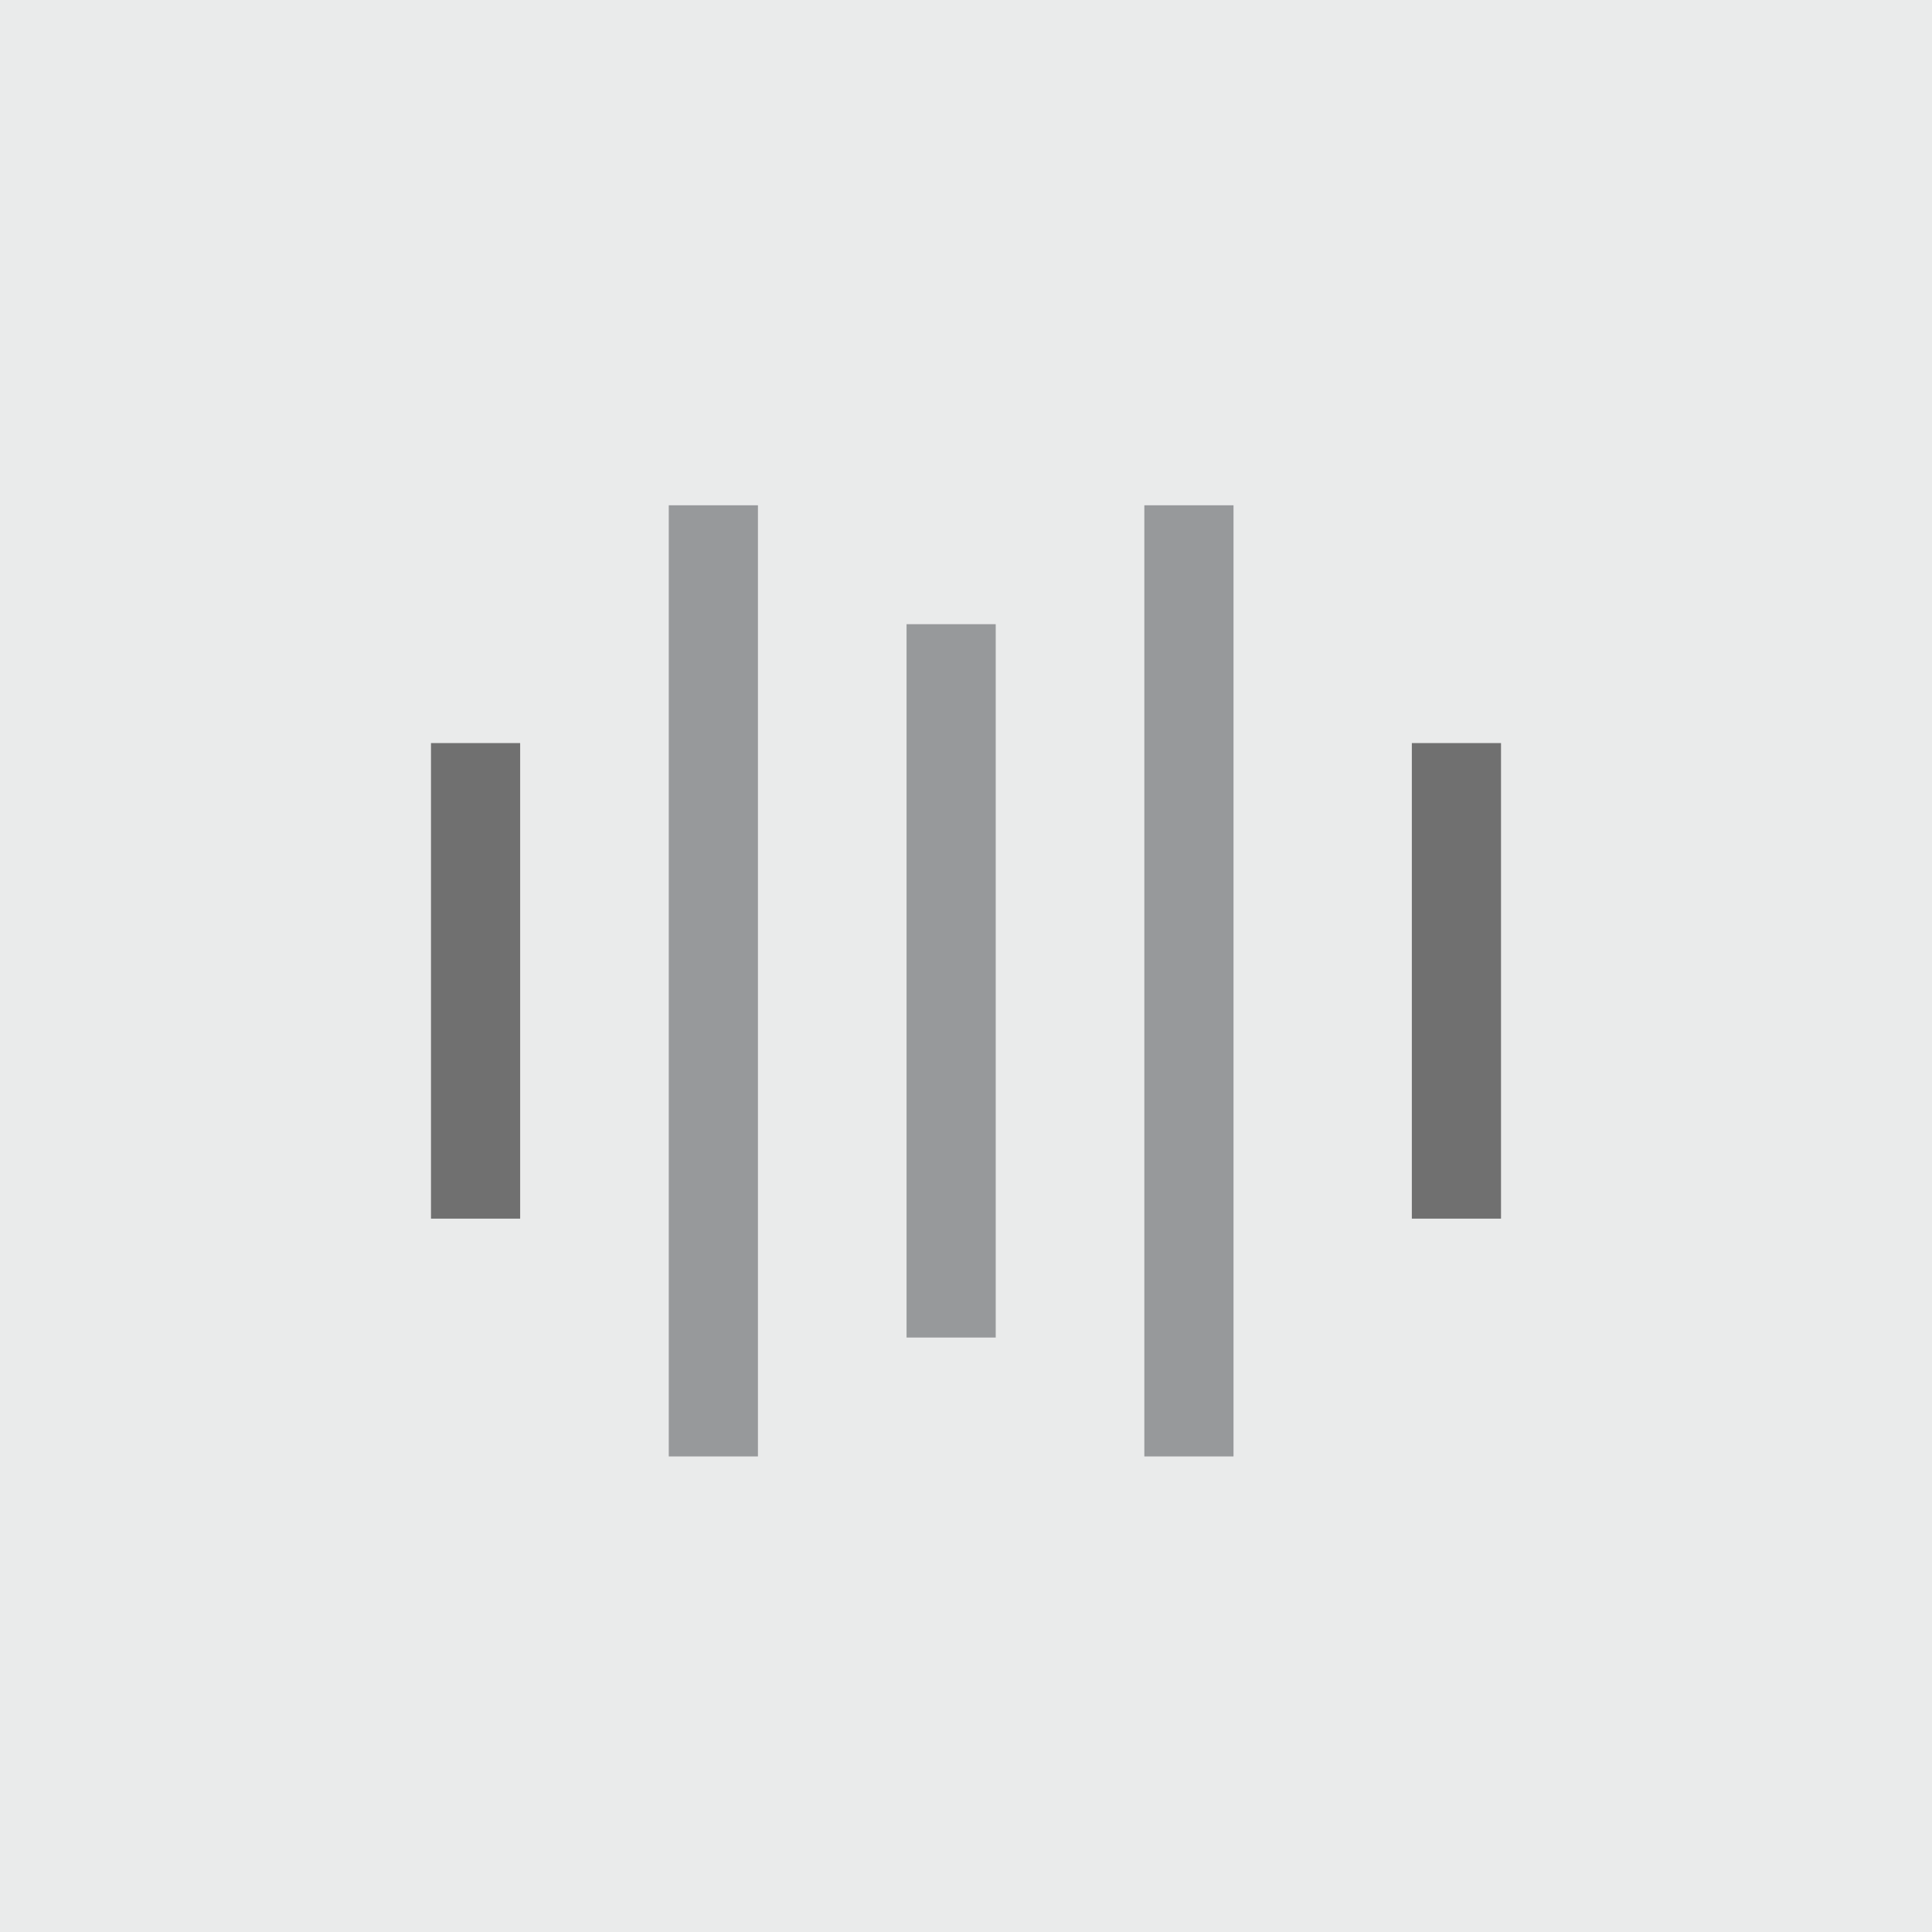 <svg xmlns="http://www.w3.org/2000/svg" width="65" height="65" viewBox="0 0 65 65">
  <g id="cl_end_icon_gray" data-name="cl end icon gray" transform="translate(-85.5 -1996.75)">
    <rect id="Rectangle_246" data-name="Rectangle 246" width="65" height="65" transform="translate(85.5 1996.75)" fill="#eaebeb"/>
    <g id="Group_2395" data-name="Group 2395" transform="translate(0 -0.5)">
      <line id="Line_393" data-name="Line 393" y2="16" transform="translate(101.5 2022.25)" fill="none" stroke="#707070" stroke-width="3"/>
      <line id="Line_397" data-name="Line 397" y2="16" transform="translate(134.5 2022.25)" fill="none" stroke="#707070" stroke-width="3"/>
      <line id="Line_394" data-name="Line 394" y2="32" transform="translate(109.5 2014.25)" fill="none" stroke="#97999b" stroke-width="3"/>
      <line id="Line_396" data-name="Line 396" y2="32" transform="translate(125.5 2014.25)" fill="none" stroke="#97999b" stroke-width="3"/>
      <line id="Line_395" data-name="Line 395" y2="24" transform="translate(117.5 2018.25)" fill="none" stroke="#97999b" stroke-width="3"/>
    </g>
  </g>
</svg>
